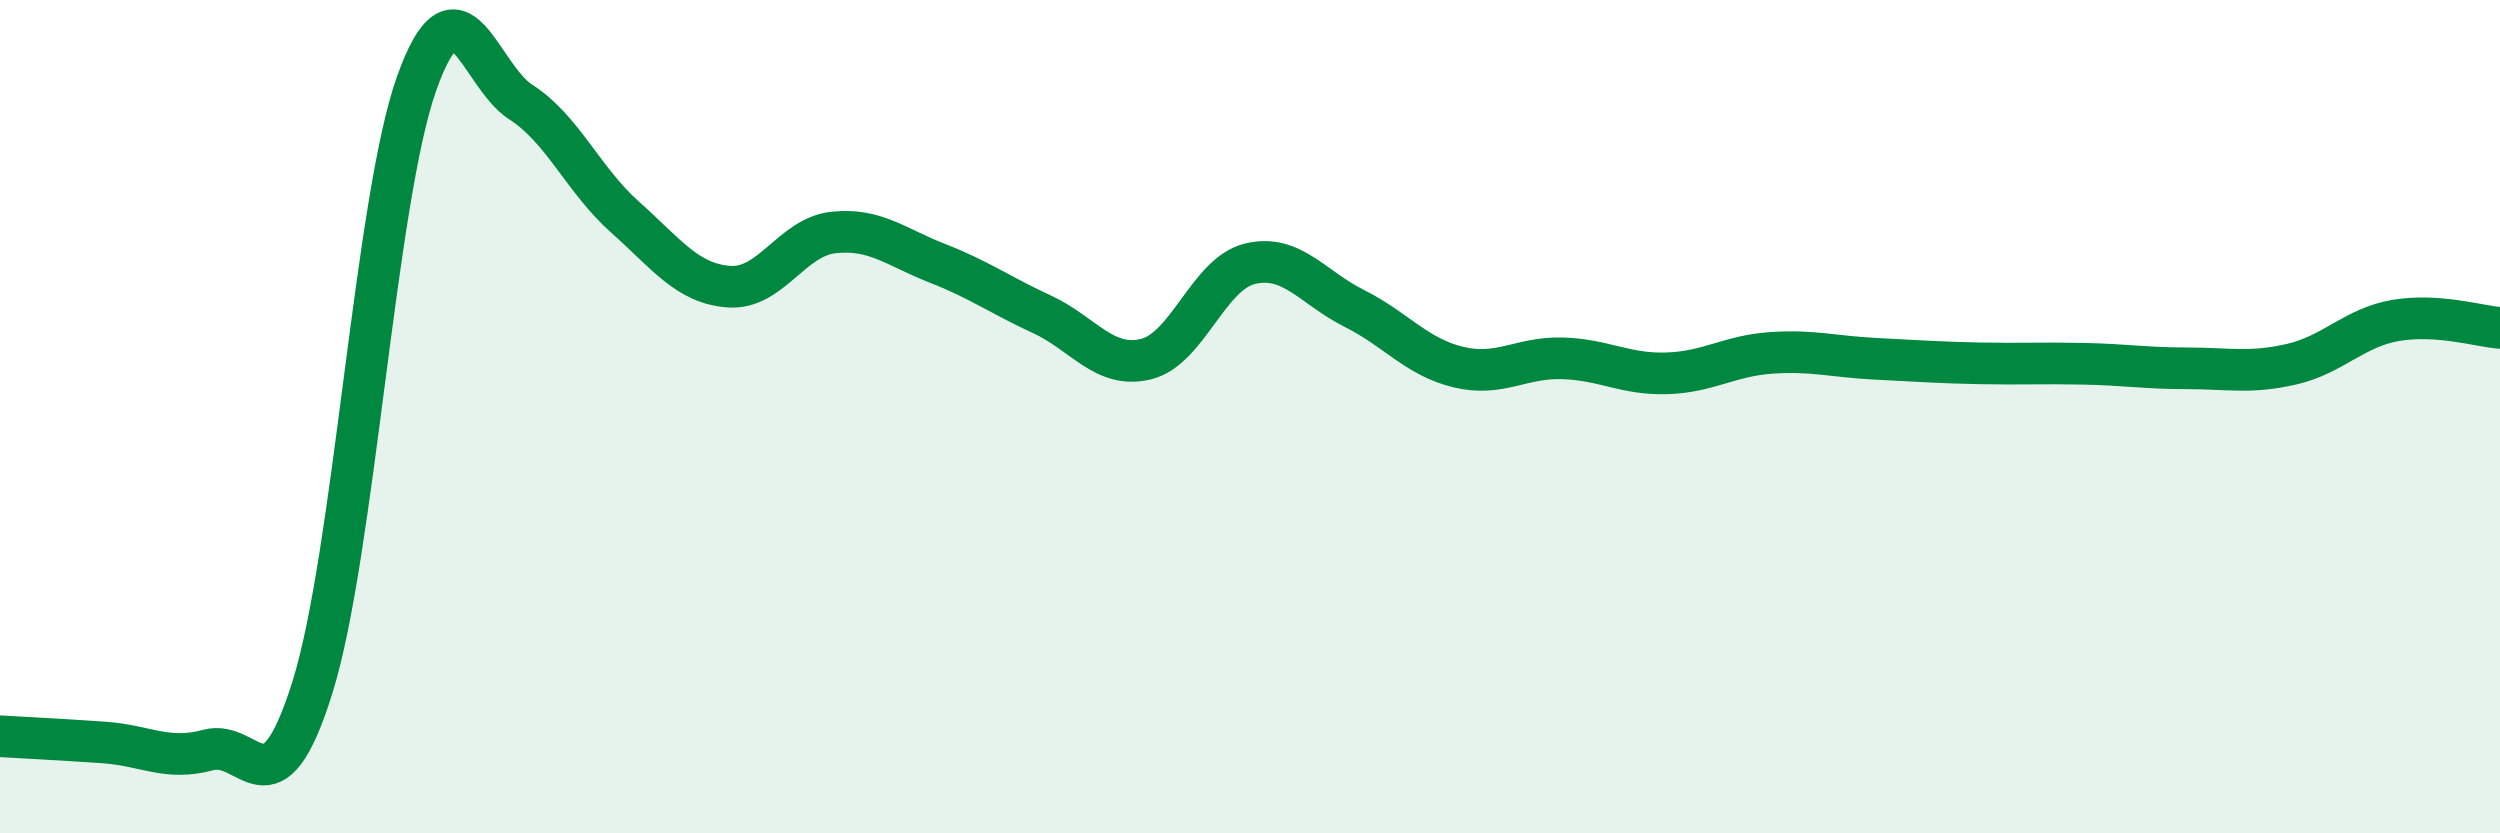 
    <svg width="60" height="20" viewBox="0 0 60 20" xmlns="http://www.w3.org/2000/svg">
      <path
        d="M 0,17.67 C 0.5,17.7 1.5,17.75 2.5,17.82 C 3.5,17.89 4,18.27 5,18 C 6,17.73 6.5,19.69 7.5,16.49 C 8.5,13.29 9,4.81 10,2 C 11,-0.81 11.5,1.81 12.5,2.45 C 13.5,3.09 14,4.32 15,5.21 C 16,6.1 16.5,6.81 17.5,6.88 C 18.5,6.95 19,5.69 20,5.58 C 21,5.47 21.5,5.93 22.5,6.32 C 23.5,6.71 24,7.08 25,7.54 C 26,8 26.5,8.86 27.5,8.62 C 28.5,8.38 29,6.57 30,6.33 C 31,6.09 31.5,6.9 32.5,7.4 C 33.5,7.9 34,8.57 35,8.81 C 36,9.05 36.5,8.57 37.5,8.6 C 38.5,8.63 39,8.99 40,8.96 C 41,8.93 41.5,8.54 42.5,8.47 C 43.5,8.4 44,8.56 45,8.61 C 46,8.66 46.5,8.7 47.5,8.72 C 48.5,8.74 49,8.71 50,8.73 C 51,8.75 51.5,8.84 52.5,8.84 C 53.5,8.84 54,8.97 55,8.74 C 56,8.51 56.5,7.86 57.5,7.69 C 58.5,7.52 59.5,7.83 60,7.87L60 20L0 20Z"
        fill="#008740"
        opacity="0.1"
        stroke-linecap="round"
        stroke-linejoin="round"
      />
      <path
        d="M 0,17.67 C 0.5,17.7 1.5,17.75 2.5,17.82 C 3.5,17.89 4,18.27 5,18 C 6,17.73 6.5,19.69 7.5,16.49 C 8.5,13.29 9,4.81 10,2 C 11,-0.81 11.5,1.81 12.5,2.45 C 13.5,3.09 14,4.32 15,5.21 C 16,6.1 16.5,6.81 17.5,6.88 C 18.5,6.95 19,5.69 20,5.58 C 21,5.47 21.5,5.93 22.5,6.32 C 23.5,6.71 24,7.08 25,7.54 C 26,8 26.5,8.86 27.5,8.62 C 28.5,8.38 29,6.57 30,6.33 C 31,6.09 31.5,6.9 32.5,7.4 C 33.5,7.9 34,8.57 35,8.81 C 36,9.05 36.5,8.57 37.5,8.6 C 38.5,8.63 39,8.99 40,8.96 C 41,8.93 41.5,8.54 42.5,8.47 C 43.5,8.4 44,8.56 45,8.61 C 46,8.66 46.5,8.7 47.5,8.72 C 48.5,8.74 49,8.71 50,8.73 C 51,8.75 51.5,8.84 52.5,8.84 C 53.5,8.84 54,8.97 55,8.74 C 56,8.51 56.5,7.86 57.5,7.69 C 58.5,7.52 59.5,7.83 60,7.87"
        stroke="#008740"
        stroke-width="1"
        fill="none"
        stroke-linecap="round"
        stroke-linejoin="round"
      />
    </svg>
  